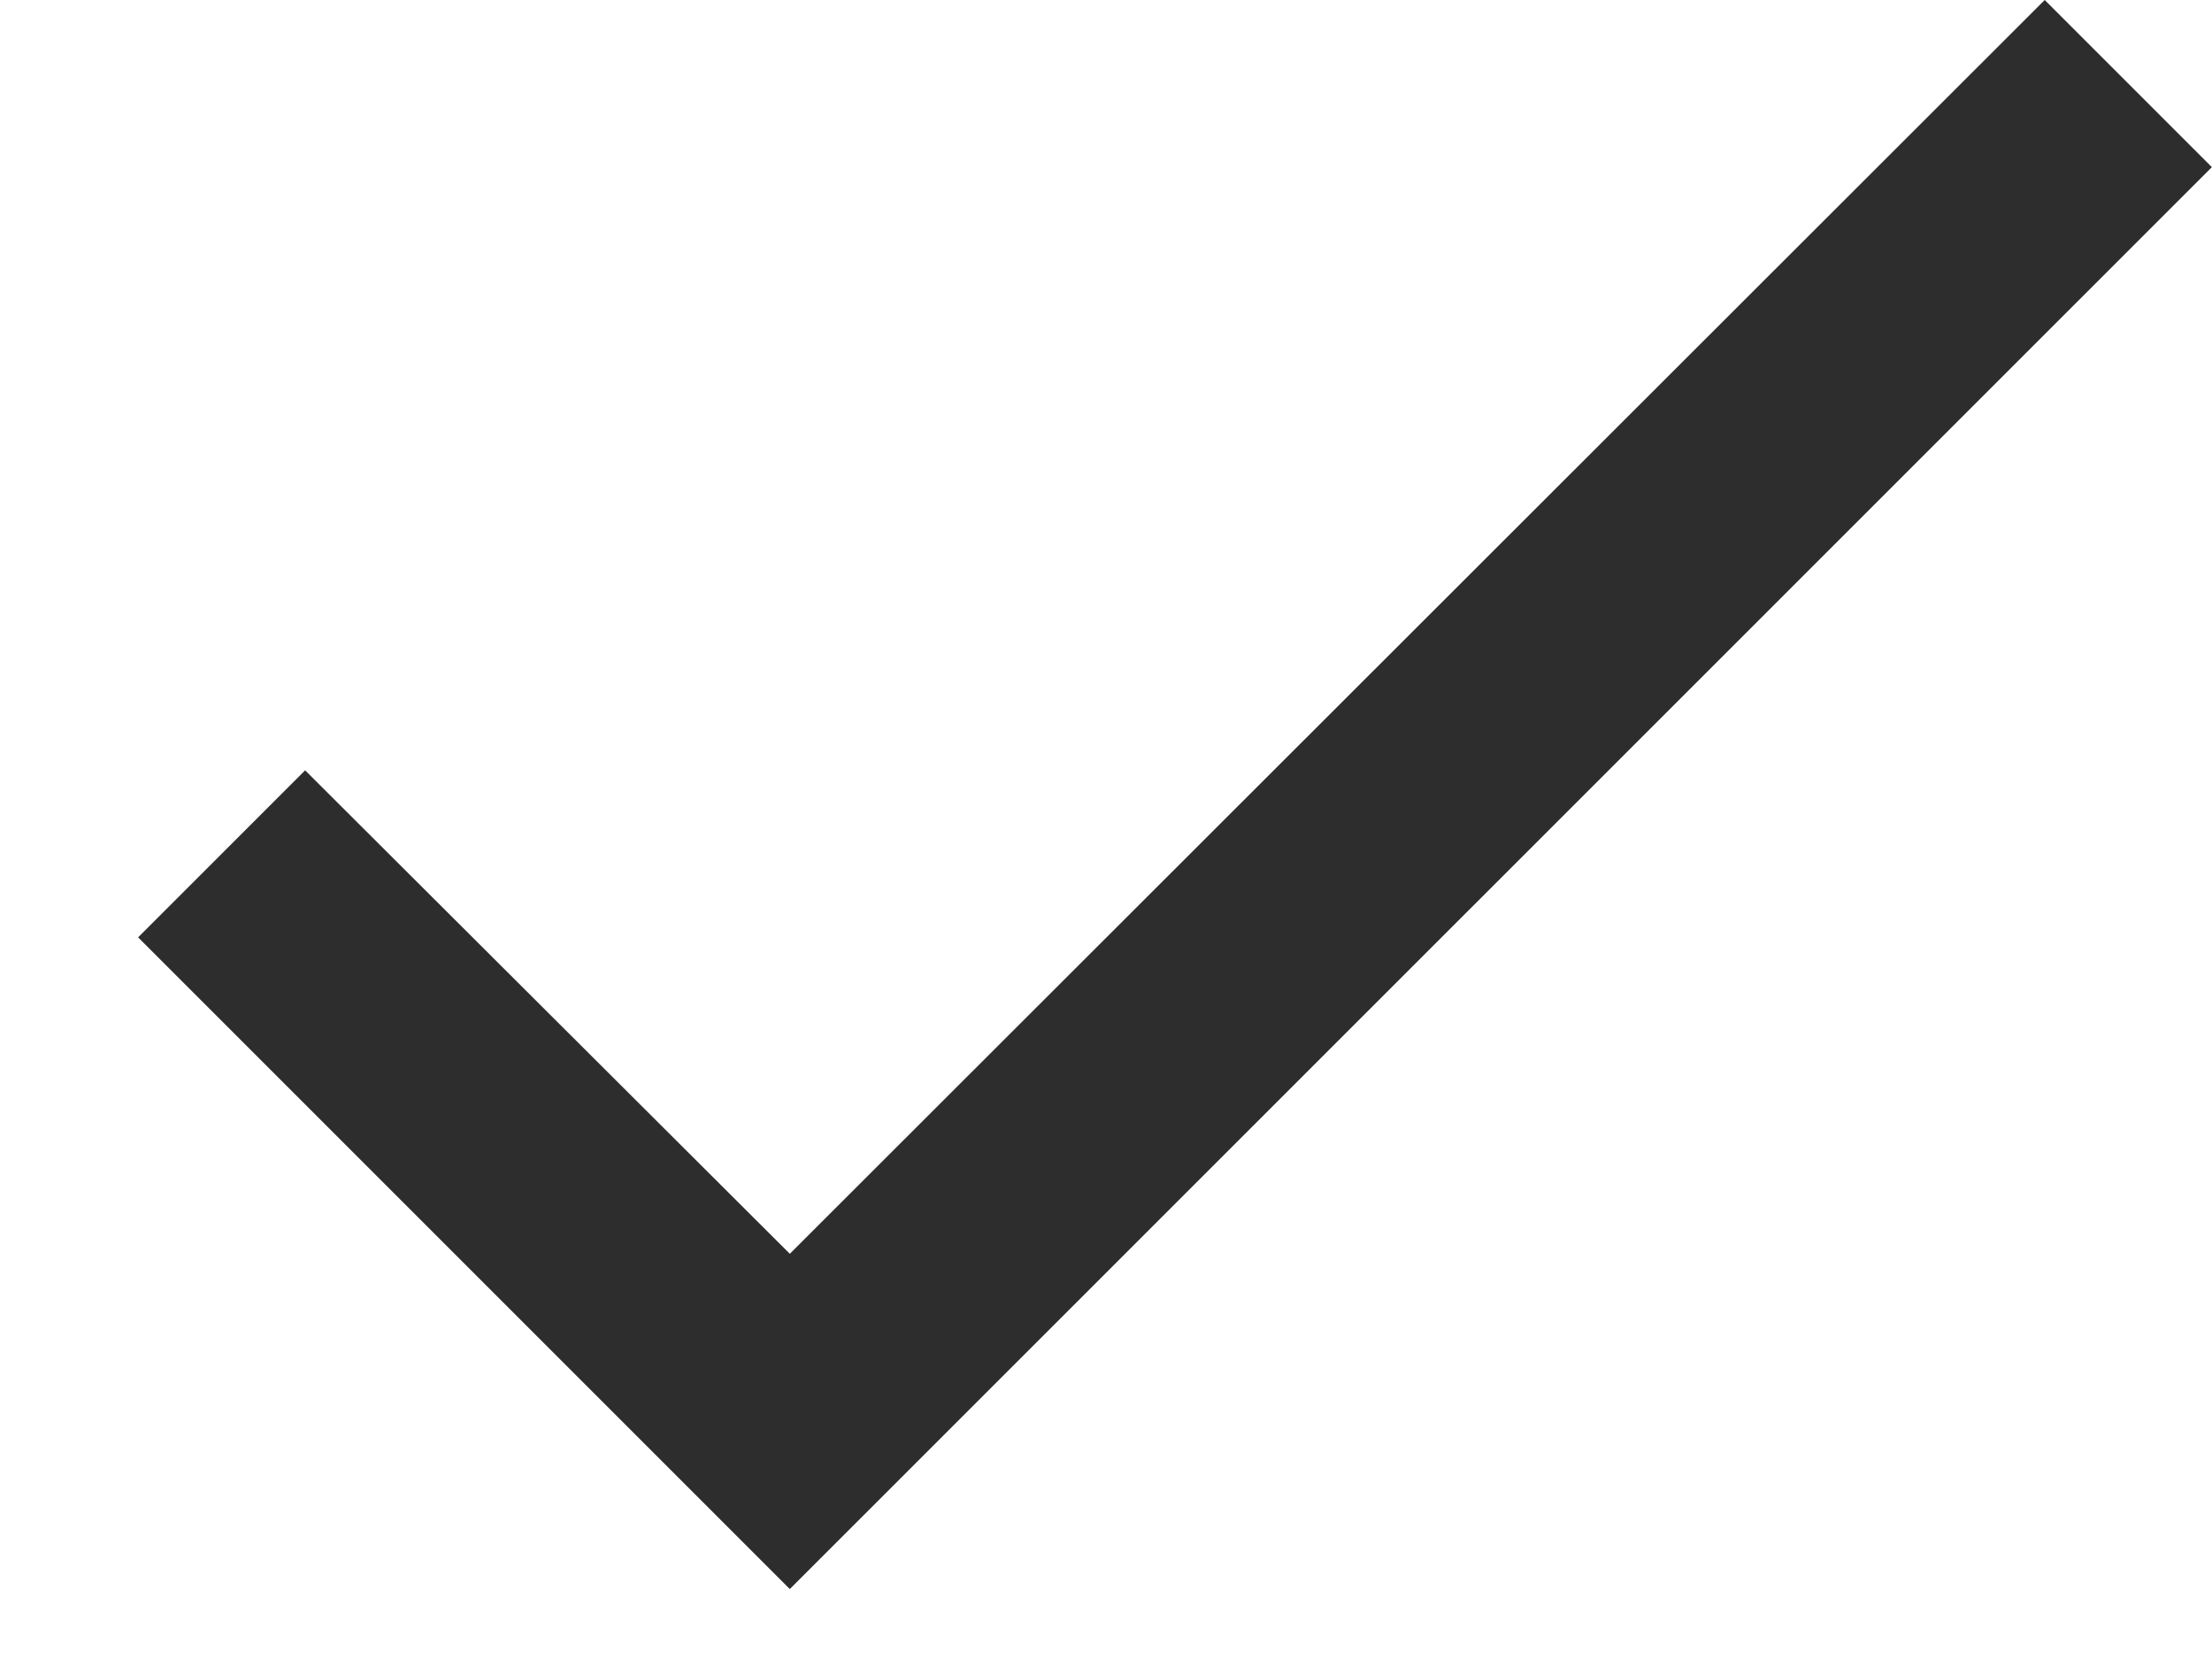 <svg width="16" height="12" viewBox="0 0 16 12" fill="none" xmlns="http://www.w3.org/2000/svg">
<path d="M15.999 1.209L5.713 11.494L0.999 6.78L2.207 5.572L5.713 9.069L14.79 0L15.999 1.209Z" fill="#2D2D2D"/>
</svg>
